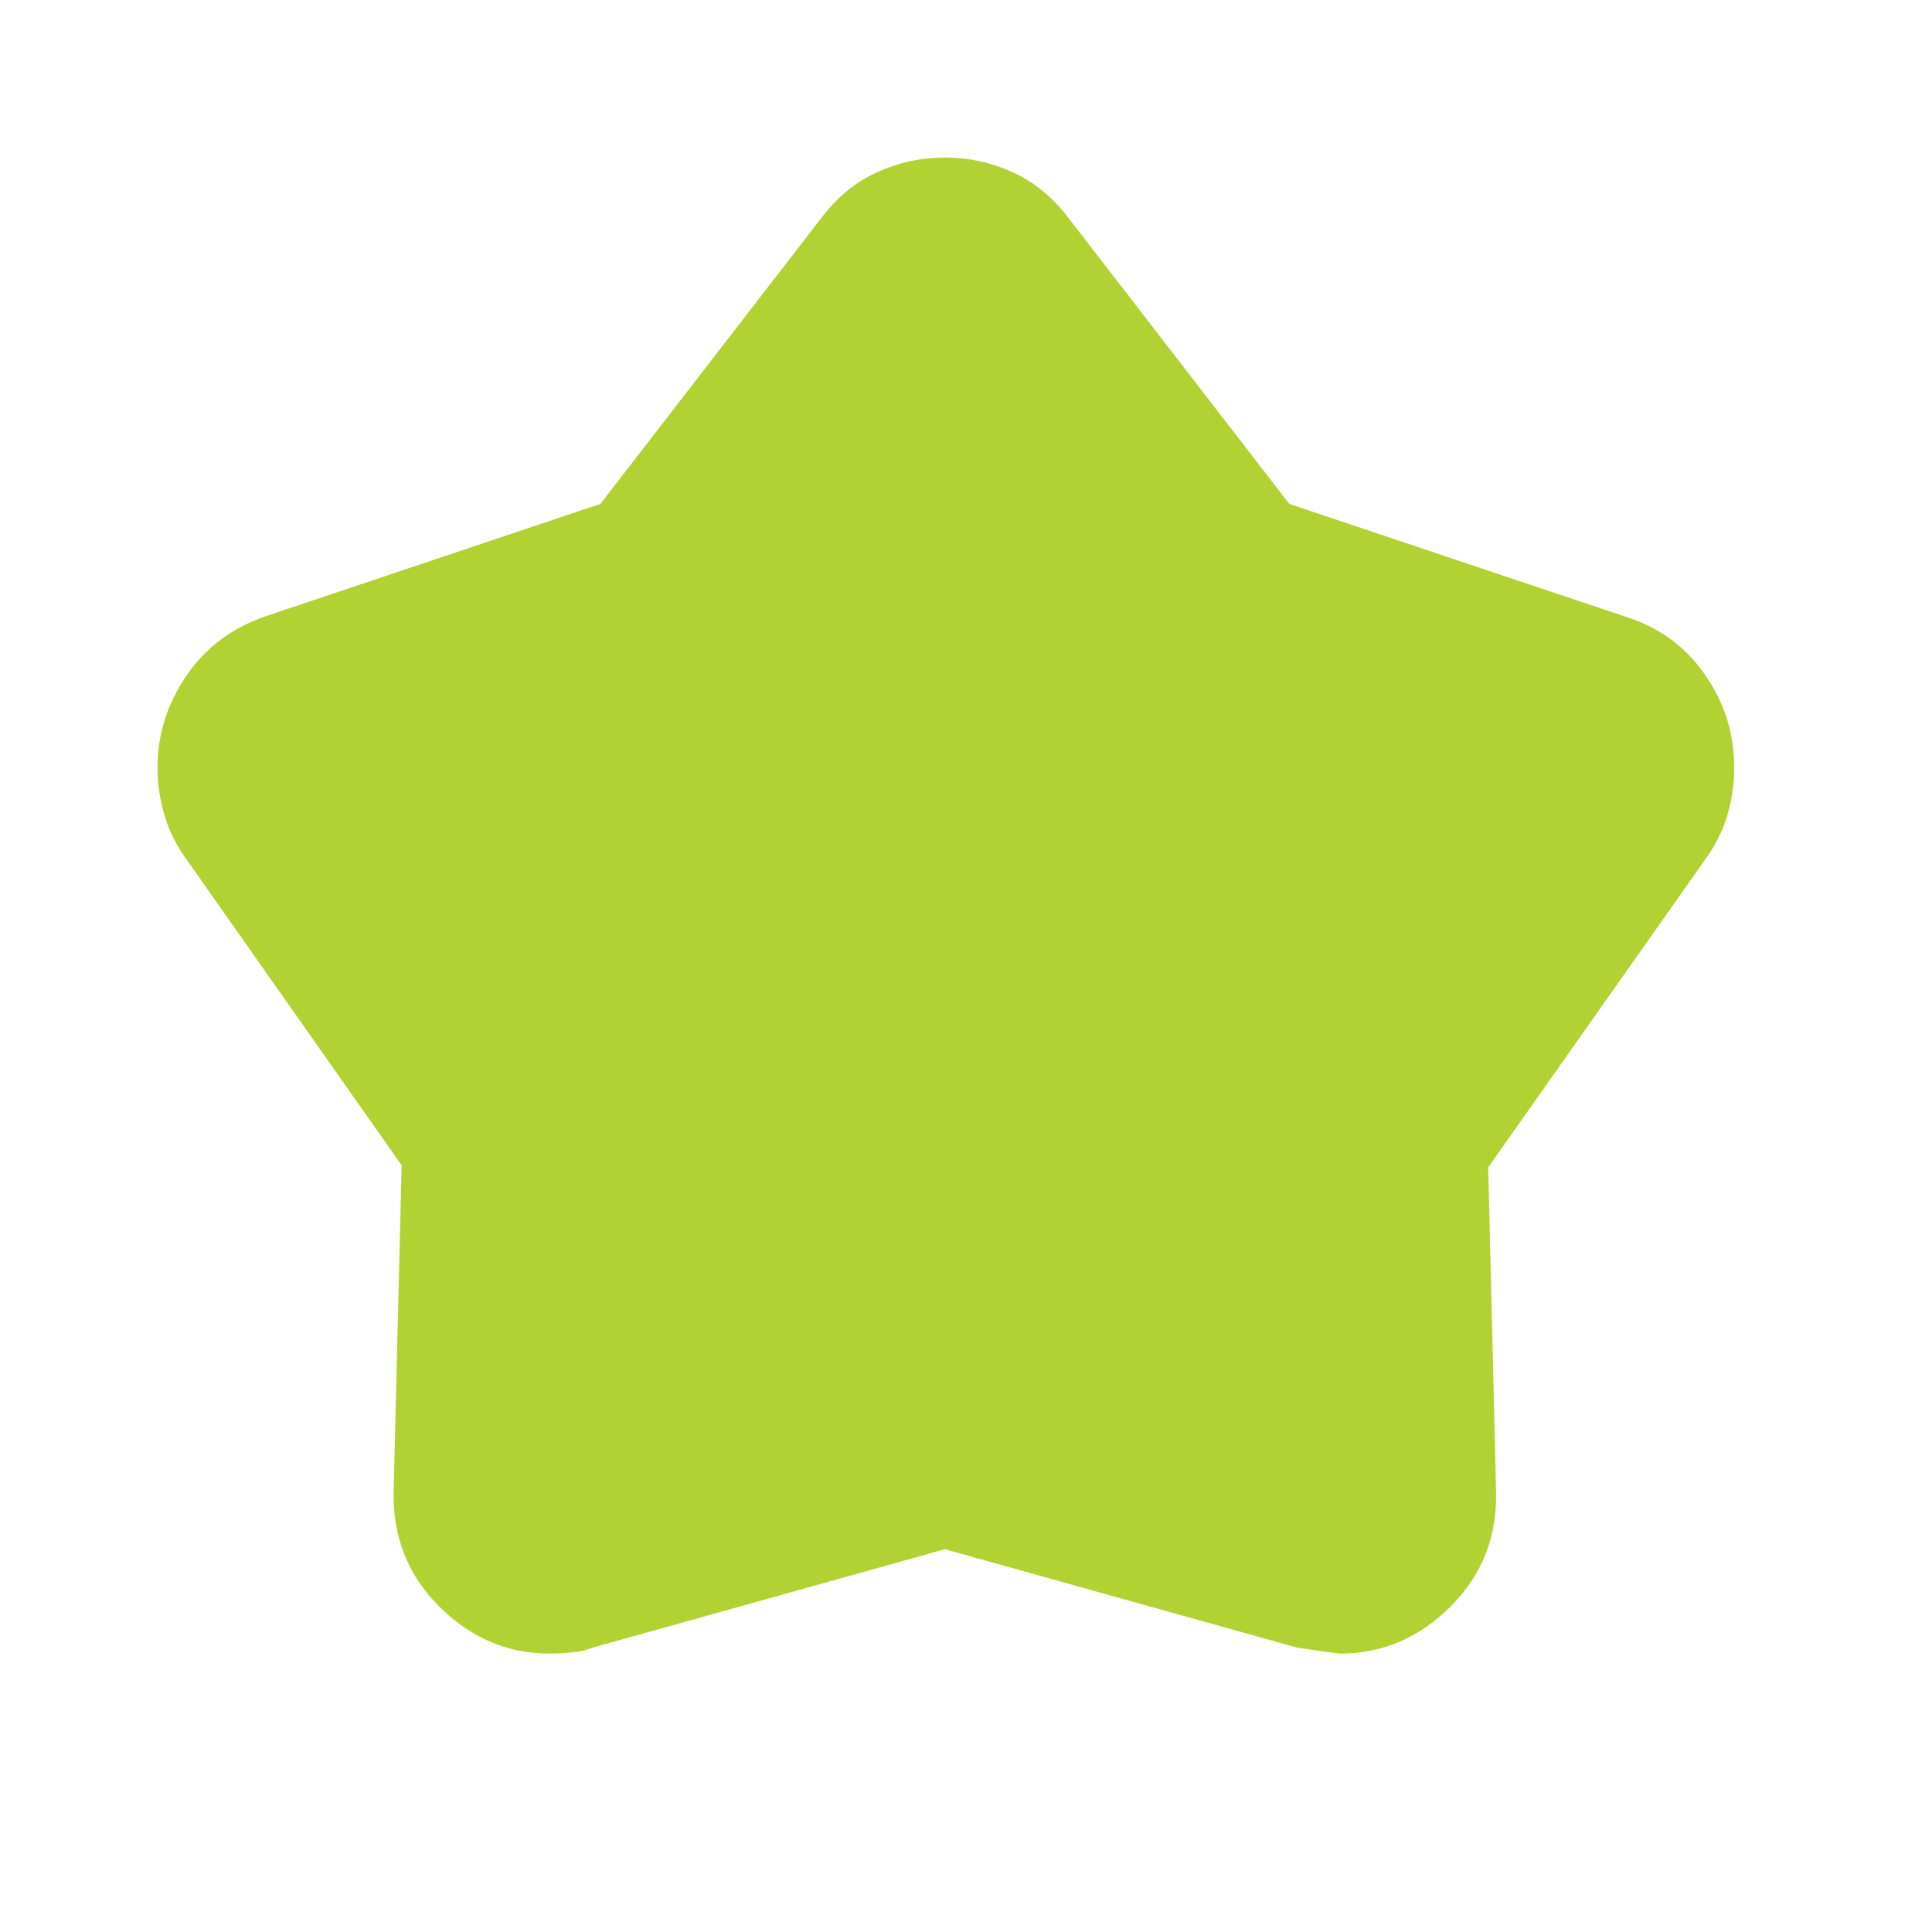 <svg xmlns="http://www.w3.org/2000/svg" fill="none" viewBox="0 0 17 17" height="17" width="17">
<mask height="17" width="17" y="0" x="0" maskUnits="userSpaceOnUse" style="mask-type:alpha" id="mask0_171_549">
<rect fill="#F6C442" height="16.629" width="16.629"></rect>
</mask>
<g mask="url(#mask0_171_549)">
<path fill="#B2D234" d="M5.283 4.434L7.223 1.923C7.362 1.738 7.526 1.602 7.717 1.516C7.907 1.429 8.106 1.386 8.314 1.386C8.522 1.386 8.721 1.429 8.912 1.516C9.102 1.602 9.267 1.738 9.406 1.923L11.345 4.434L14.29 5.422C14.59 5.514 14.827 5.684 15 5.933C15.174 6.181 15.26 6.455 15.26 6.755C15.26 6.894 15.24 7.032 15.2 7.171C15.159 7.31 15.093 7.442 15 7.569L13.095 10.272L13.164 13.112C13.176 13.517 13.043 13.857 12.766 14.134C12.489 14.411 12.165 14.55 11.796 14.55C11.773 14.55 11.646 14.533 11.415 14.498L8.314 13.632L5.214 14.498C5.156 14.521 5.093 14.536 5.023 14.541C4.954 14.547 4.89 14.55 4.833 14.55C4.463 14.55 4.14 14.411 3.863 14.134C3.586 13.857 3.453 13.517 3.464 13.112L3.534 10.254L1.646 7.569C1.553 7.442 1.487 7.31 1.446 7.171C1.406 7.032 1.386 6.894 1.386 6.755C1.386 6.467 1.469 6.198 1.637 5.95C1.804 5.702 2.038 5.526 2.338 5.422L5.283 4.434Z"></path>
</g>
</svg>
